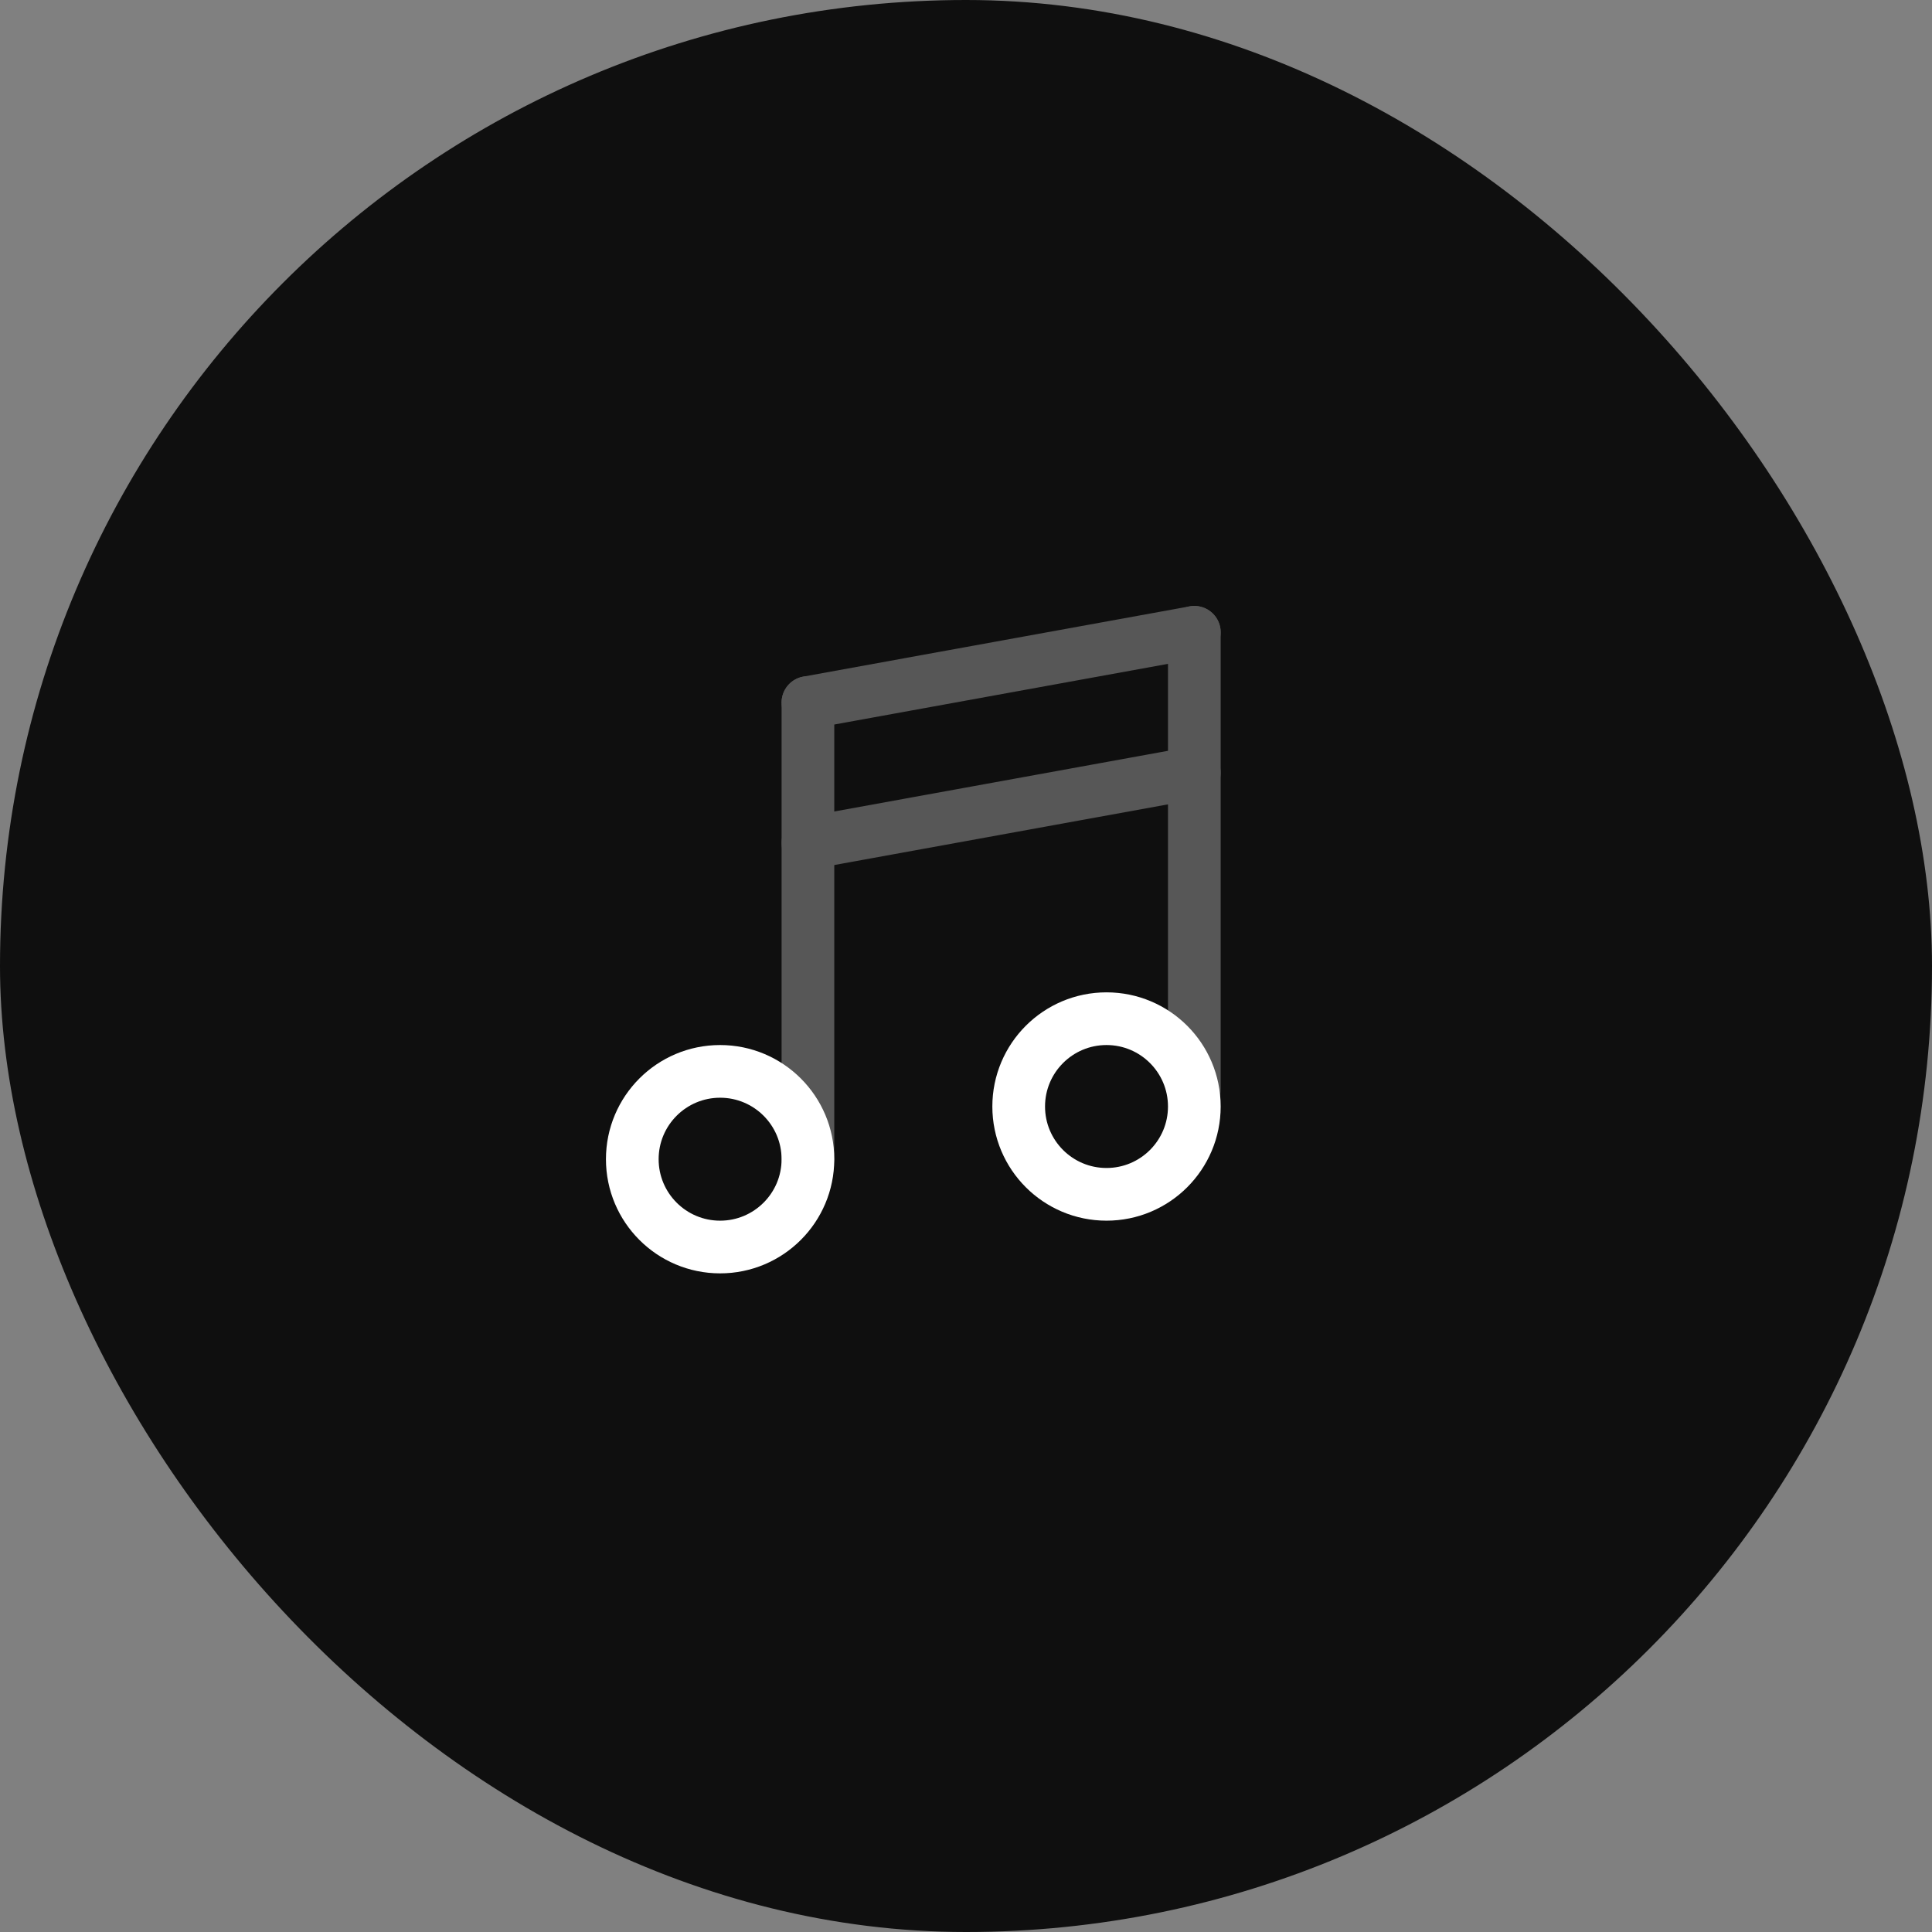 <?xml version="1.0" encoding="UTF-8"?> <svg xmlns="http://www.w3.org/2000/svg" width="55" height="55" viewBox="0 0 55 55" fill="none"><rect x="0" y="0" width="55" height="55" fill="#808080" stroke="none"/> <rect width="55" height="55" rx="27.5" fill="#0F0F0F"></rect> <circle cx="2.5" cy="2.5" r="2.5" transform="matrix(-1 0 0 1 23 30.5)" stroke="white" stroke-width="1.5"></circle> <g opacity="0.3"> <path d="M23 20V33" stroke="white" stroke-width="1.5" stroke-linecap="round" stroke-linejoin="round"></path> <path d="M34 18V31" stroke="white" stroke-width="1.5" stroke-linecap="round" stroke-linejoin="round"></path> <path d="M34 18L23 20" stroke="white" stroke-width="1.5" stroke-linecap="round" stroke-linejoin="round"></path> <path d="M34 22L23 24" stroke="white" stroke-width="1.5" stroke-linecap="round" stroke-linejoin="round"></path> </g> <circle cx="2.5" cy="2.5" r="2.5" transform="matrix(-1 0 0 1 34 29)" stroke="white" stroke-width="1.5"></circle> </svg> 